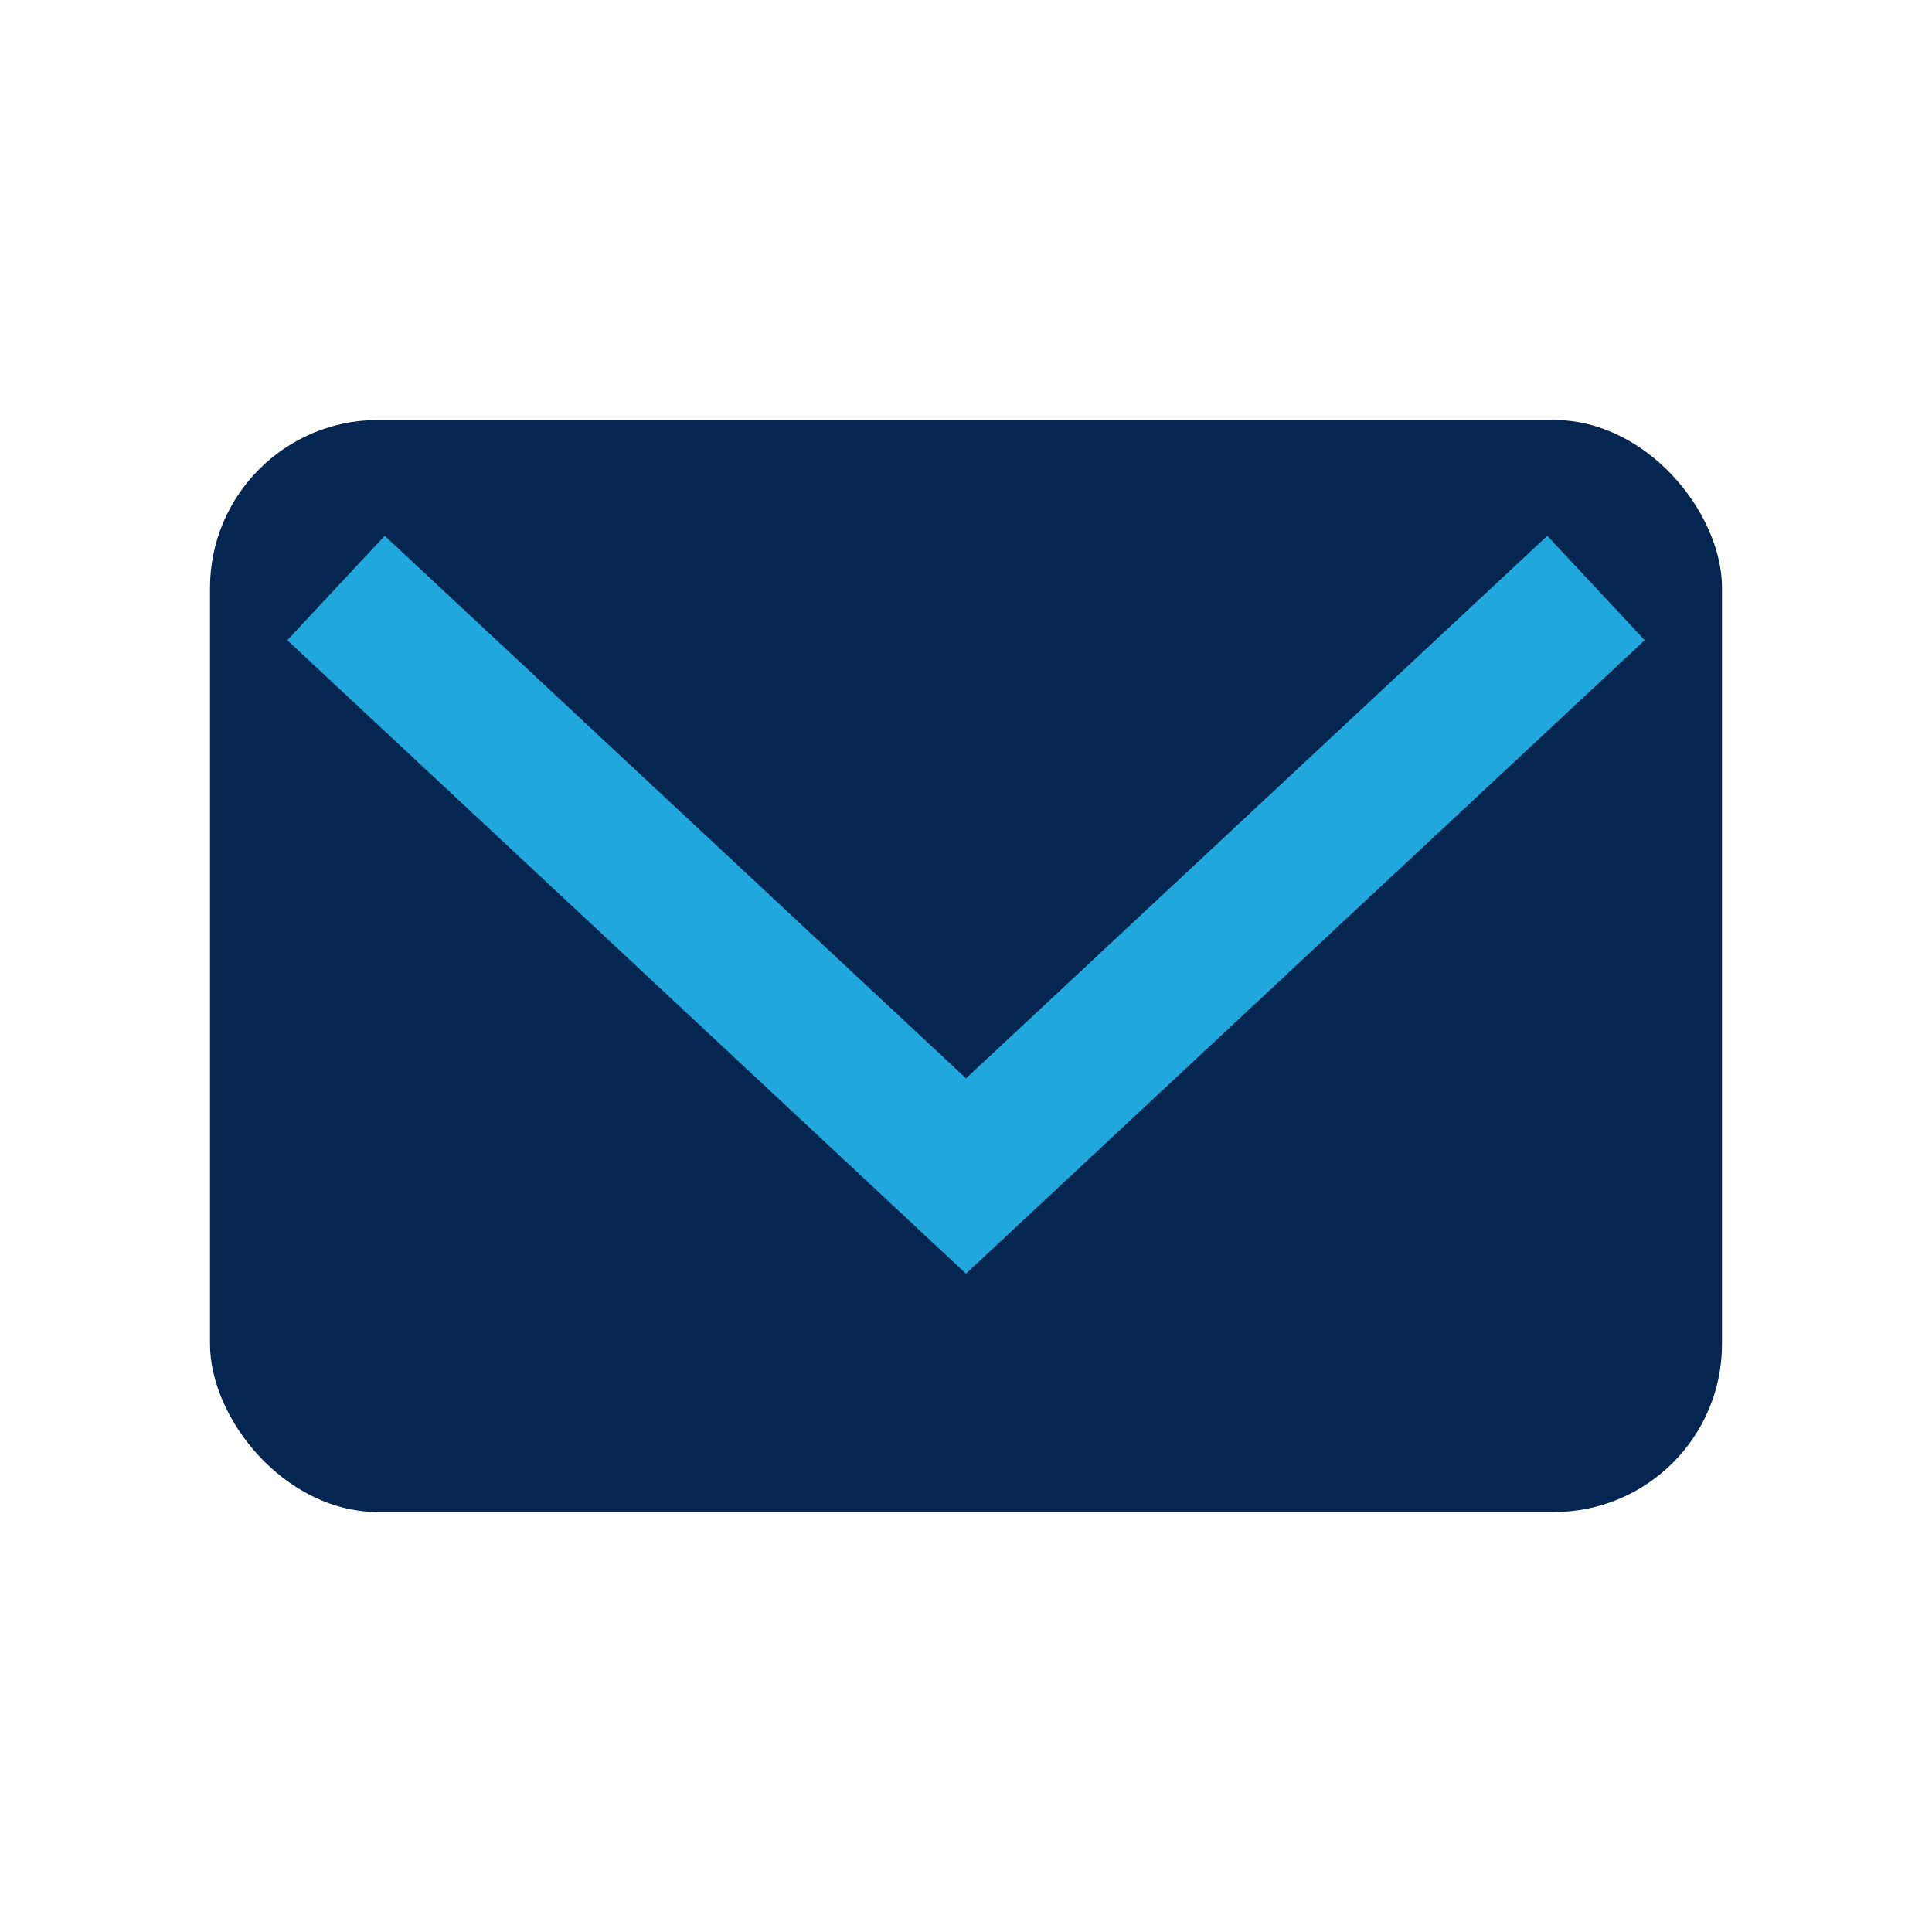 <?xml version="1.0" encoding="UTF-8"?>
<svg xmlns="http://www.w3.org/2000/svg" width="23" height="23" viewBox="0 0 23 23"><rect x="2.5" y="5" width="18" height="13" rx="2" fill="#052650"/><path d="M4 7l7.5 7L19 7" fill="none" stroke="#20A7DB" stroke-width="1.7"/></svg>